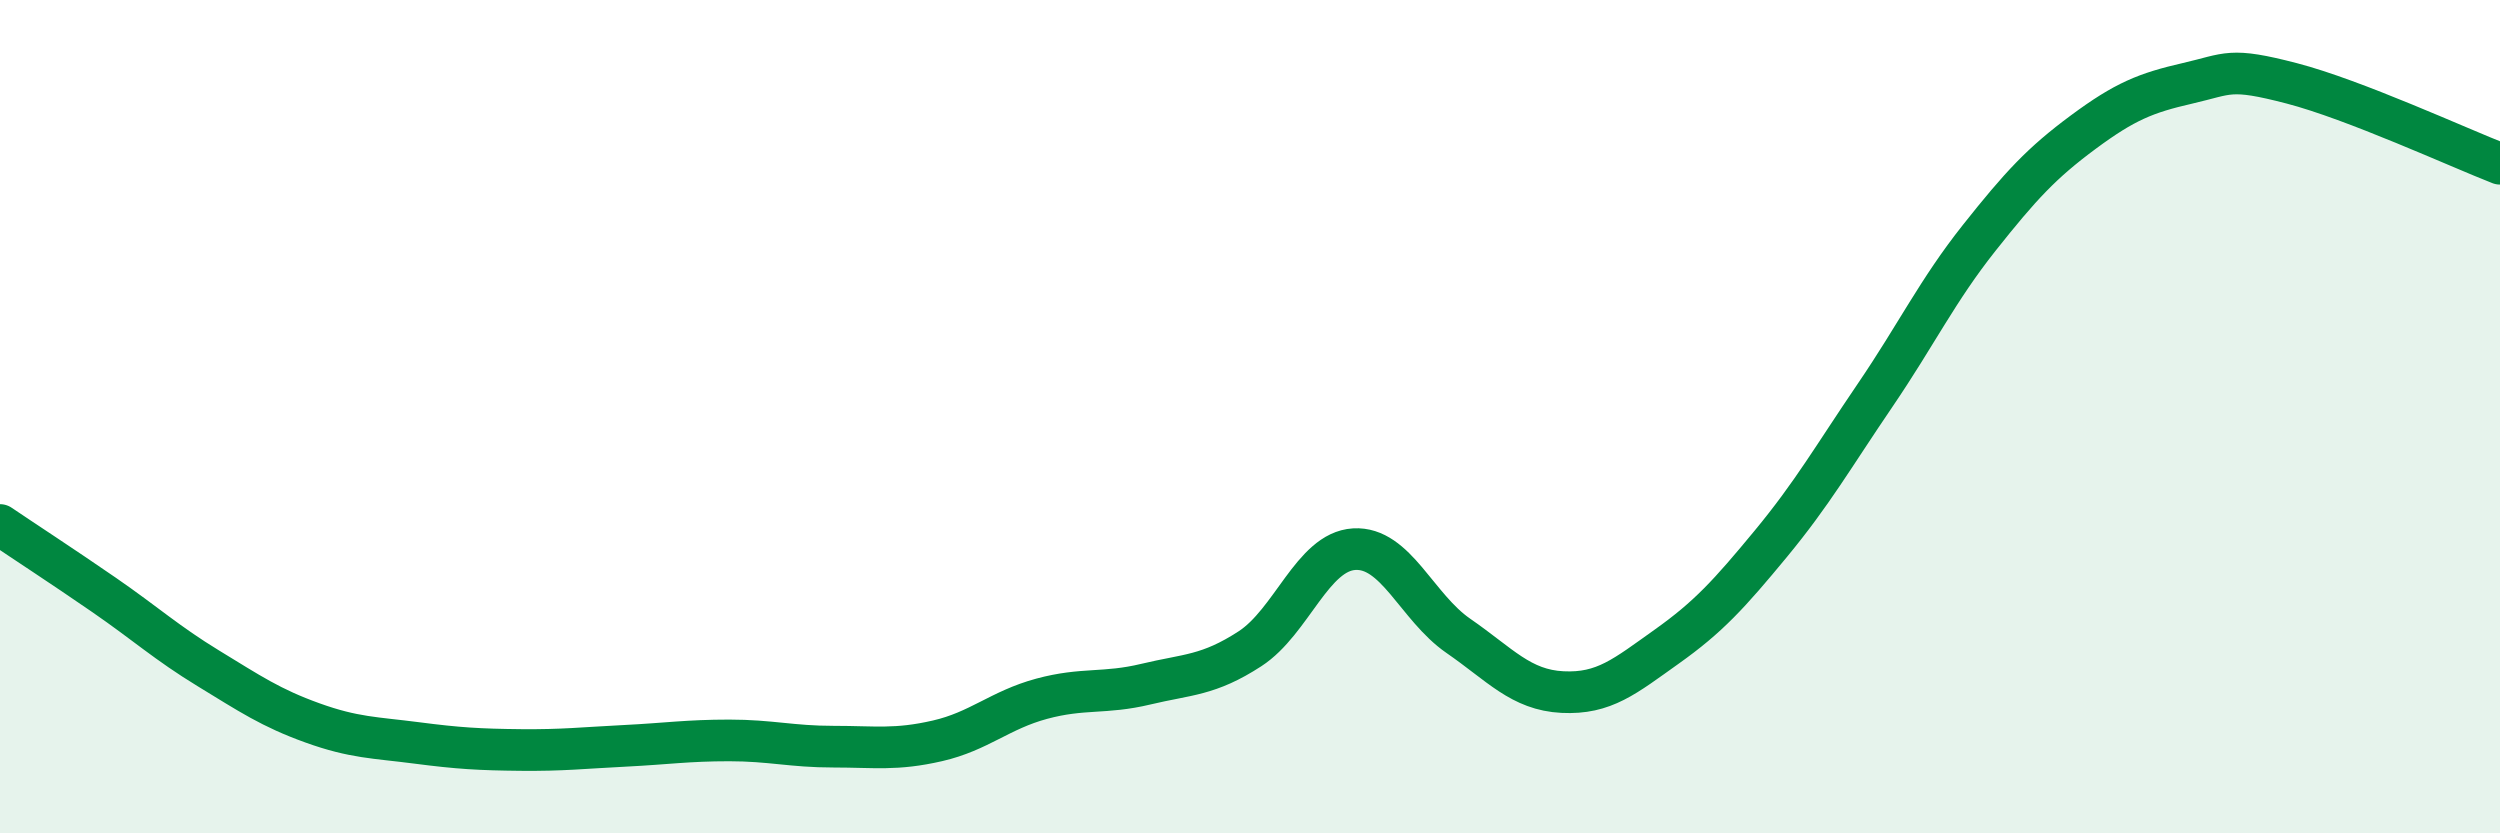 
    <svg width="60" height="20" viewBox="0 0 60 20" xmlns="http://www.w3.org/2000/svg">
      <path
        d="M 0,12.6 C 0.5,12.94 1.5,13.59 2.5,14.28 C 3.5,14.97 4,15.43 5,16.04 C 6,16.65 6.5,16.99 7.5,17.35 C 8.5,17.71 9,17.7 10,17.83 C 11,17.96 11.5,17.99 12.5,18 C 13.5,18.01 14,17.95 15,17.9 C 16,17.85 16.5,17.77 17.5,17.77 C 18.5,17.77 19,17.92 20,17.92 C 21,17.92 21.5,18.01 22.5,17.78 C 23.5,17.55 24,17.04 25,16.77 C 26,16.5 26.5,16.66 27.5,16.42 C 28.5,16.18 29,16.22 30,15.57 C 31,14.92 31.5,13.24 32.5,13.18 C 33.5,13.12 34,14.57 35,15.26 C 36,15.95 36.5,16.56 37.5,16.61 C 38.5,16.66 39,16.23 40,15.52 C 41,14.81 41.5,14.26 42.5,13.05 C 43.5,11.84 44,10.96 45,9.49 C 46,8.02 46.5,6.97 47.5,5.71 C 48.5,4.45 49,3.91 50,3.17 C 51,2.43 51.5,2.23 52.5,2 C 53.5,1.77 53.5,1.61 55,2 C 56.5,2.39 59,3.54 60,3.93L60 20L0 20Z"
        fill="#008740"
        opacity="0.1"
        stroke-linecap="round"
        stroke-linejoin="round"
      />
      <path
        d="M 0,12.6 C 0.5,12.94 1.5,13.59 2.5,14.28 C 3.5,14.97 4,15.43 5,16.04 C 6,16.65 6.5,16.99 7.5,17.35 C 8.5,17.71 9,17.7 10,17.83 C 11,17.96 11.5,17.99 12.5,18 C 13.5,18.01 14,17.95 15,17.9 C 16,17.85 16.5,17.77 17.5,17.77 C 18.5,17.77 19,17.92 20,17.92 C 21,17.92 21.5,18.01 22.5,17.78 C 23.5,17.55 24,17.04 25,16.77 C 26,16.5 26.5,16.66 27.5,16.42 C 28.5,16.18 29,16.22 30,15.57 C 31,14.92 31.5,13.24 32.5,13.18 C 33.5,13.12 34,14.57 35,15.26 C 36,15.95 36.5,16.56 37.5,16.61 C 38.5,16.66 39,16.23 40,15.52 C 41,14.81 41.5,14.26 42.5,13.05 C 43.5,11.84 44,10.96 45,9.49 C 46,8.02 46.5,6.97 47.5,5.71 C 48.5,4.45 49,3.91 50,3.17 C 51,2.43 51.5,2.23 52.5,2 C 53.5,1.77 53.5,1.61 55,2 C 56.5,2.39 59,3.54 60,3.93"
        stroke="#008740"
        stroke-width="1"
        fill="none"
        stroke-linecap="round"
        stroke-linejoin="round"
      />
    </svg>
  